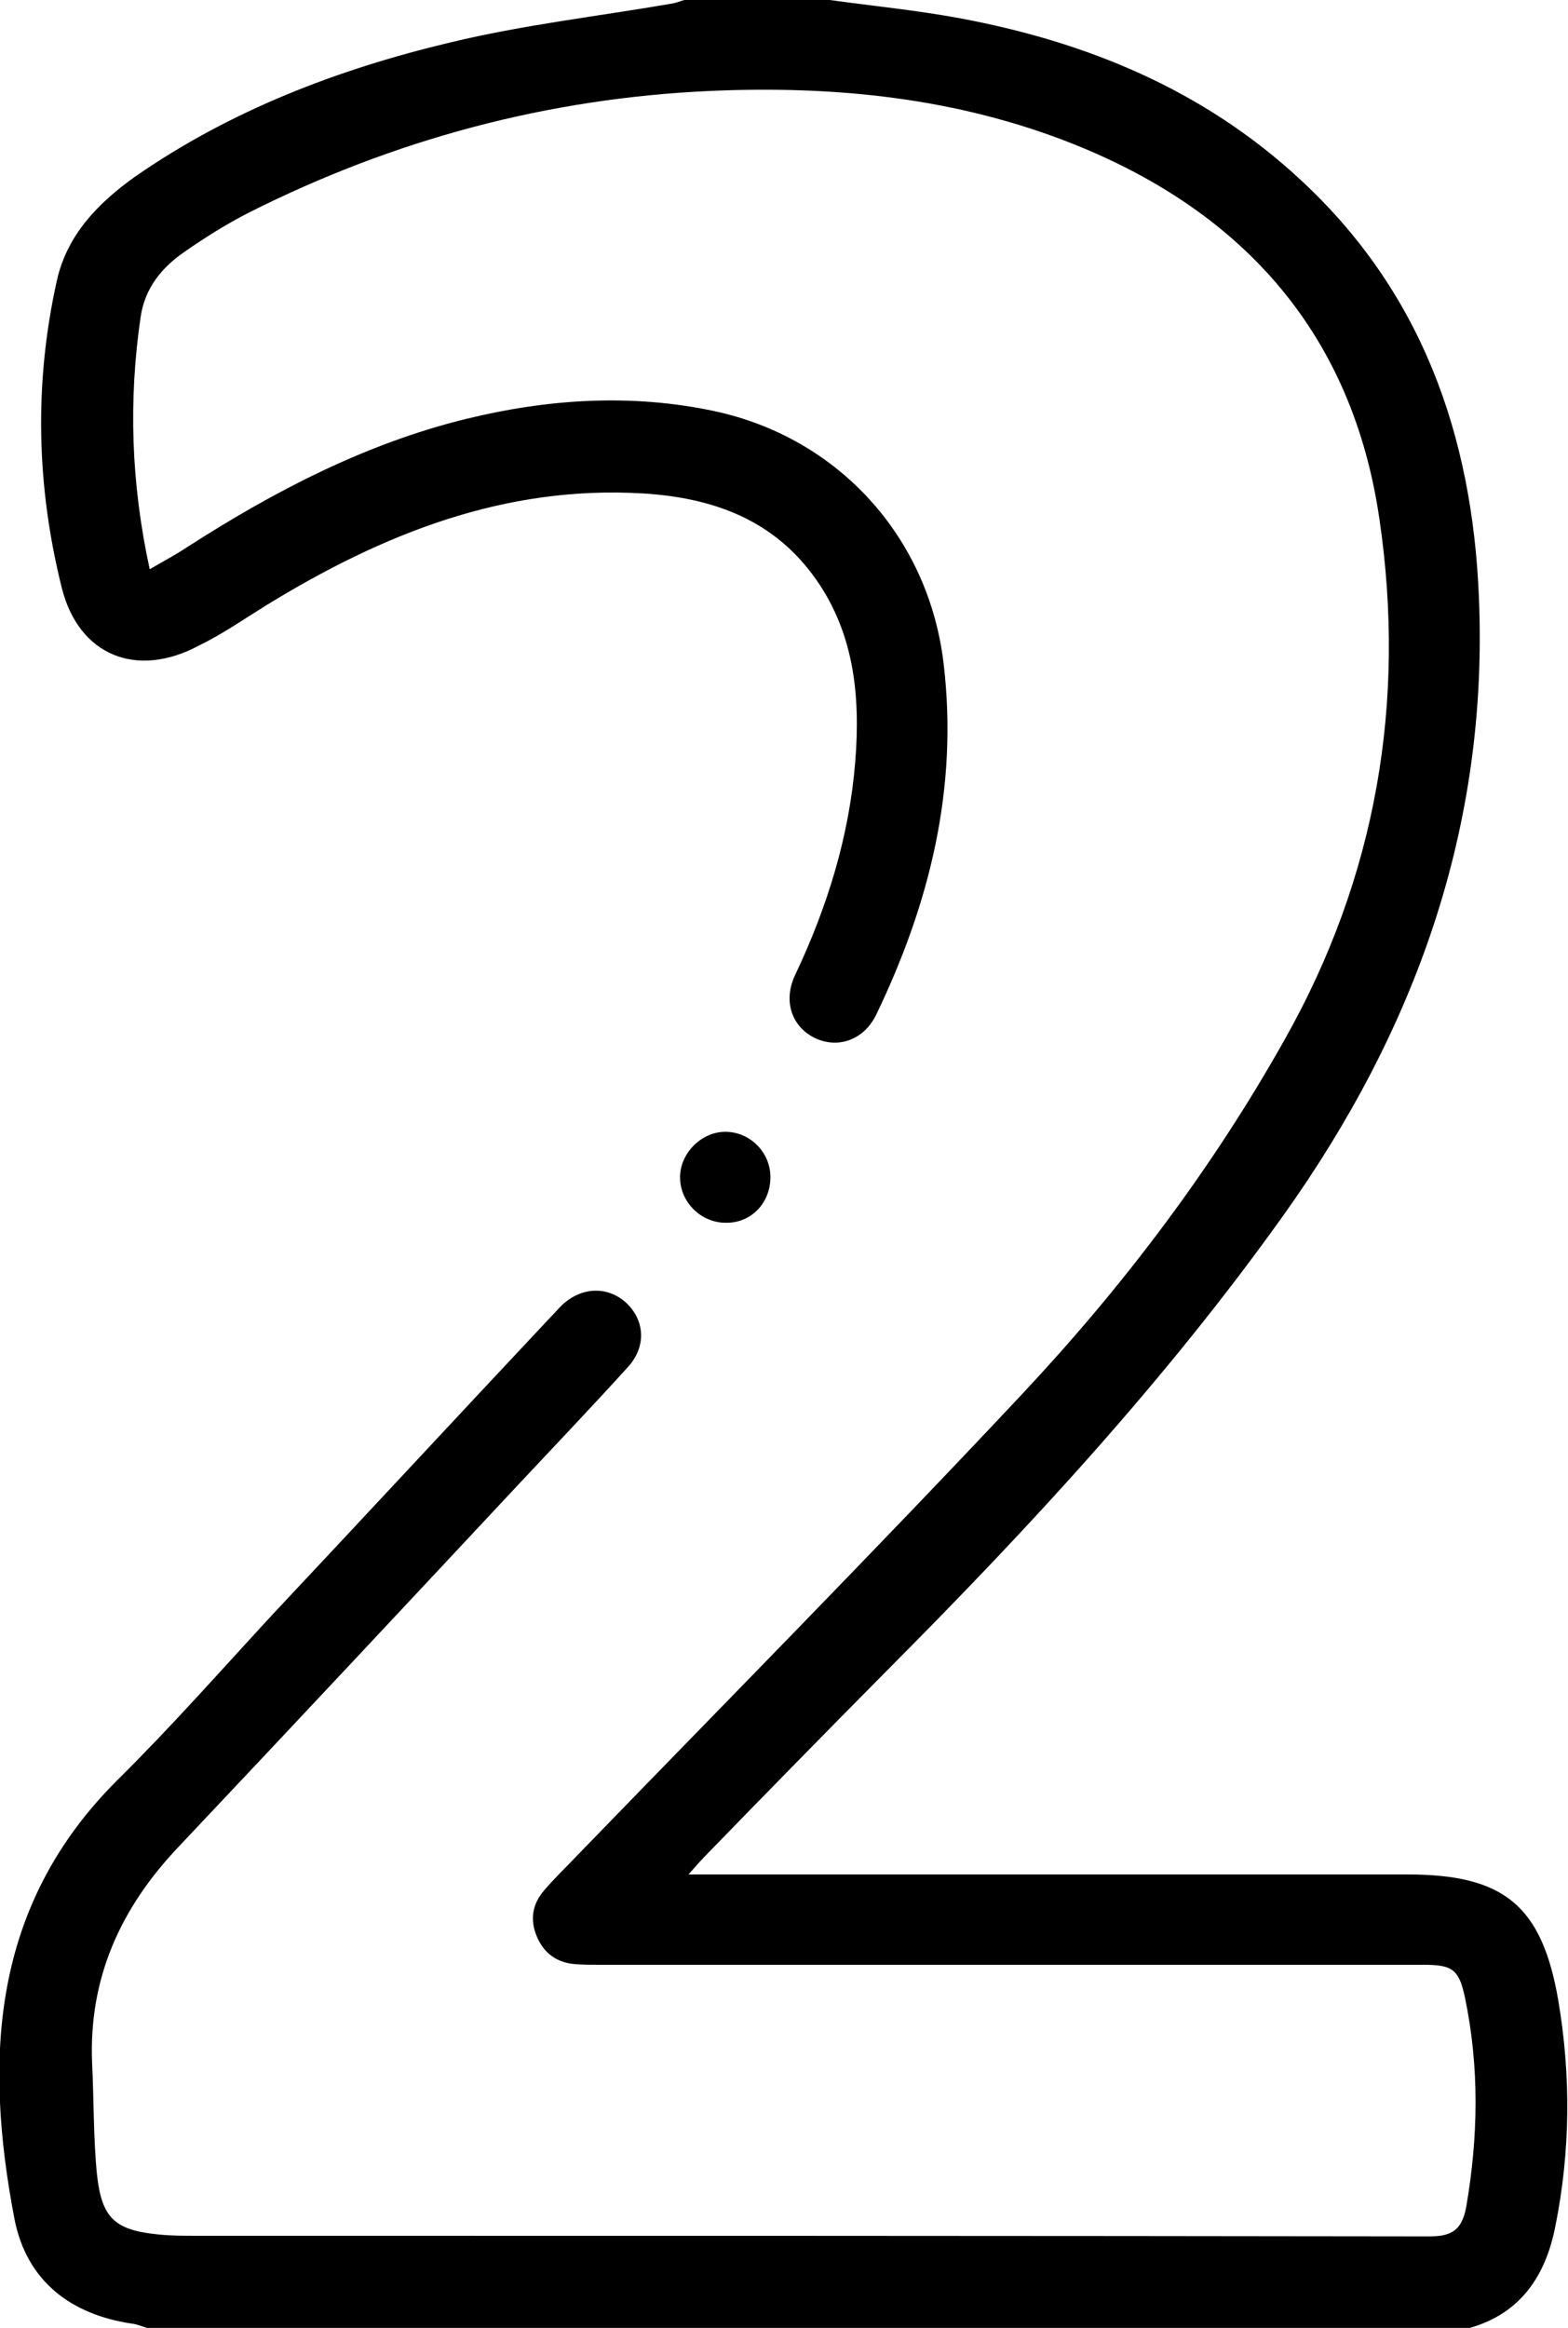 <svg xmlns="http://www.w3.org/2000/svg" xmlns:xlink="http://www.w3.org/1999/xlink" id="Layer_1" x="0px" y="0px" viewBox="0 0 258.7 384" style="enable-background:new 0 0 258.7 384;" xml:space="preserve"><g>	<path d="M136.9,0c7.2,1,14.4,1.7,21.4,3c21,3.9,40.2,11.8,56.1,26.5c20.1,18.5,28.5,42.2,29.6,69c1.6,37.8-10.4,71.3-32.2,101.9  c-19.4,27.2-41.9,51.5-65.4,75.1c-10,10.1-20,20.3-29.9,30.5c-0.8,0.8-1.5,1.6-2.9,3.2c2.2,0,3.6,0,5,0c37.9,0,75.7,0,113.6,0  c15.8,0,22.2,5,24.9,20.8c2.1,12.4,2,24.9-0.5,37.3c-1.6,8.1-5.7,14.3-14.1,16.7c-72.8,0-145.5,0-218.2,0c-0.8-0.2-1.6-0.6-2.5-0.7  c-10.2-1.5-17.4-7.1-19.4-17.2c-5.1-26.6-3.8-51.8,17-72.5c8.8-8.7,17-18,25.4-27.1c15.4-16.4,30.7-32.9,46.1-49.3  c0.6-0.6,1.2-1.3,1.8-1.9c3.2-3,7.4-3.2,10.5-0.5c3.2,2.9,3.5,7.3,0.4,10.7c-5.9,6.5-11.9,12.8-17.9,19.2  c-18.7,20-37.4,40-56.2,59.9c-9.6,10.1-14.9,21.7-14.3,35.8c0.3,6.1,0.2,12.3,0.8,18.3c0.8,7.3,3,9.2,10.3,9.9c2,0.2,4,0.2,6,0.2  c67.9,0,135.7,0,203.6,0.1c3.8,0,5.3-1.2,6-4.8c2-11.6,2.2-23.1-0.2-34.6c-1-4.7-2.1-5.4-6.9-5.4c-45.2,0-90.5,0-135.7,0  c-1.4,0-2.8,0-4.1-0.1c-3-0.2-5.2-1.7-6.4-4.5c-1.2-2.8-0.8-5.4,1.2-7.7c1.7-2,3.6-3.8,5.4-5.7c24.5-25.3,49.3-50.4,73.4-76.1  c16.7-17.8,31.4-37.2,43.4-58.6c15.1-26.8,20-55.6,15.6-85.7c-4.4-30.4-22.2-50.6-50.4-61.9c-19.3-7.7-39.5-9.7-60-8.8  c-26.8,1.2-52.2,8-76.2,20.1c-3.7,1.9-7.2,4.1-10.5,6.4c-3.8,2.6-6.6,6-7.3,10.8c-2,13.7-1.6,27.3,1.5,41.6  c2.4-1.4,4.3-2.4,6.1-3.6c14.3-9.2,29.4-17.1,46.1-21.2c13.5-3.3,27.2-4.2,40.9-1.3c20.6,4.4,35.5,20.9,37.9,41.8  c2.4,20.4-2.3,39.4-11.1,57.7c-2,4.2-6.2,5.7-10,4c-3.9-1.8-5.5-6.1-3.4-10.5c5.3-11.2,8.9-22.8,9.9-35.1c0.9-11.1-0.2-21.8-7.1-31  c-6.9-9.2-16.7-12.6-27.8-13.3c-23-1.4-43.1,6.7-62.2,18.4c-3.7,2.3-7.3,4.8-11.2,6.7C22.5,112,13,108.1,10.2,97  C6,80.2,5.6,63.2,9.4,46.2c1.7-7.5,6.8-12.7,12.8-17C38,18.2,55.8,11.4,74.3,7c12-2.9,24.3-4.3,36.5-6.4c0.7-0.1,1.4-0.4,2.1-0.6  C120.9,0,128.9,0,136.9,0z"></path>	<path d="M119.9,201.7c-4.1,0.1-7.7-3.3-7.7-7.5c0-3.9,3.4-7.4,7.3-7.5c4-0.1,7.4,3.1,7.6,7.1C127.3,198.2,124.1,201.7,119.9,201.7z  "></path></g></svg>